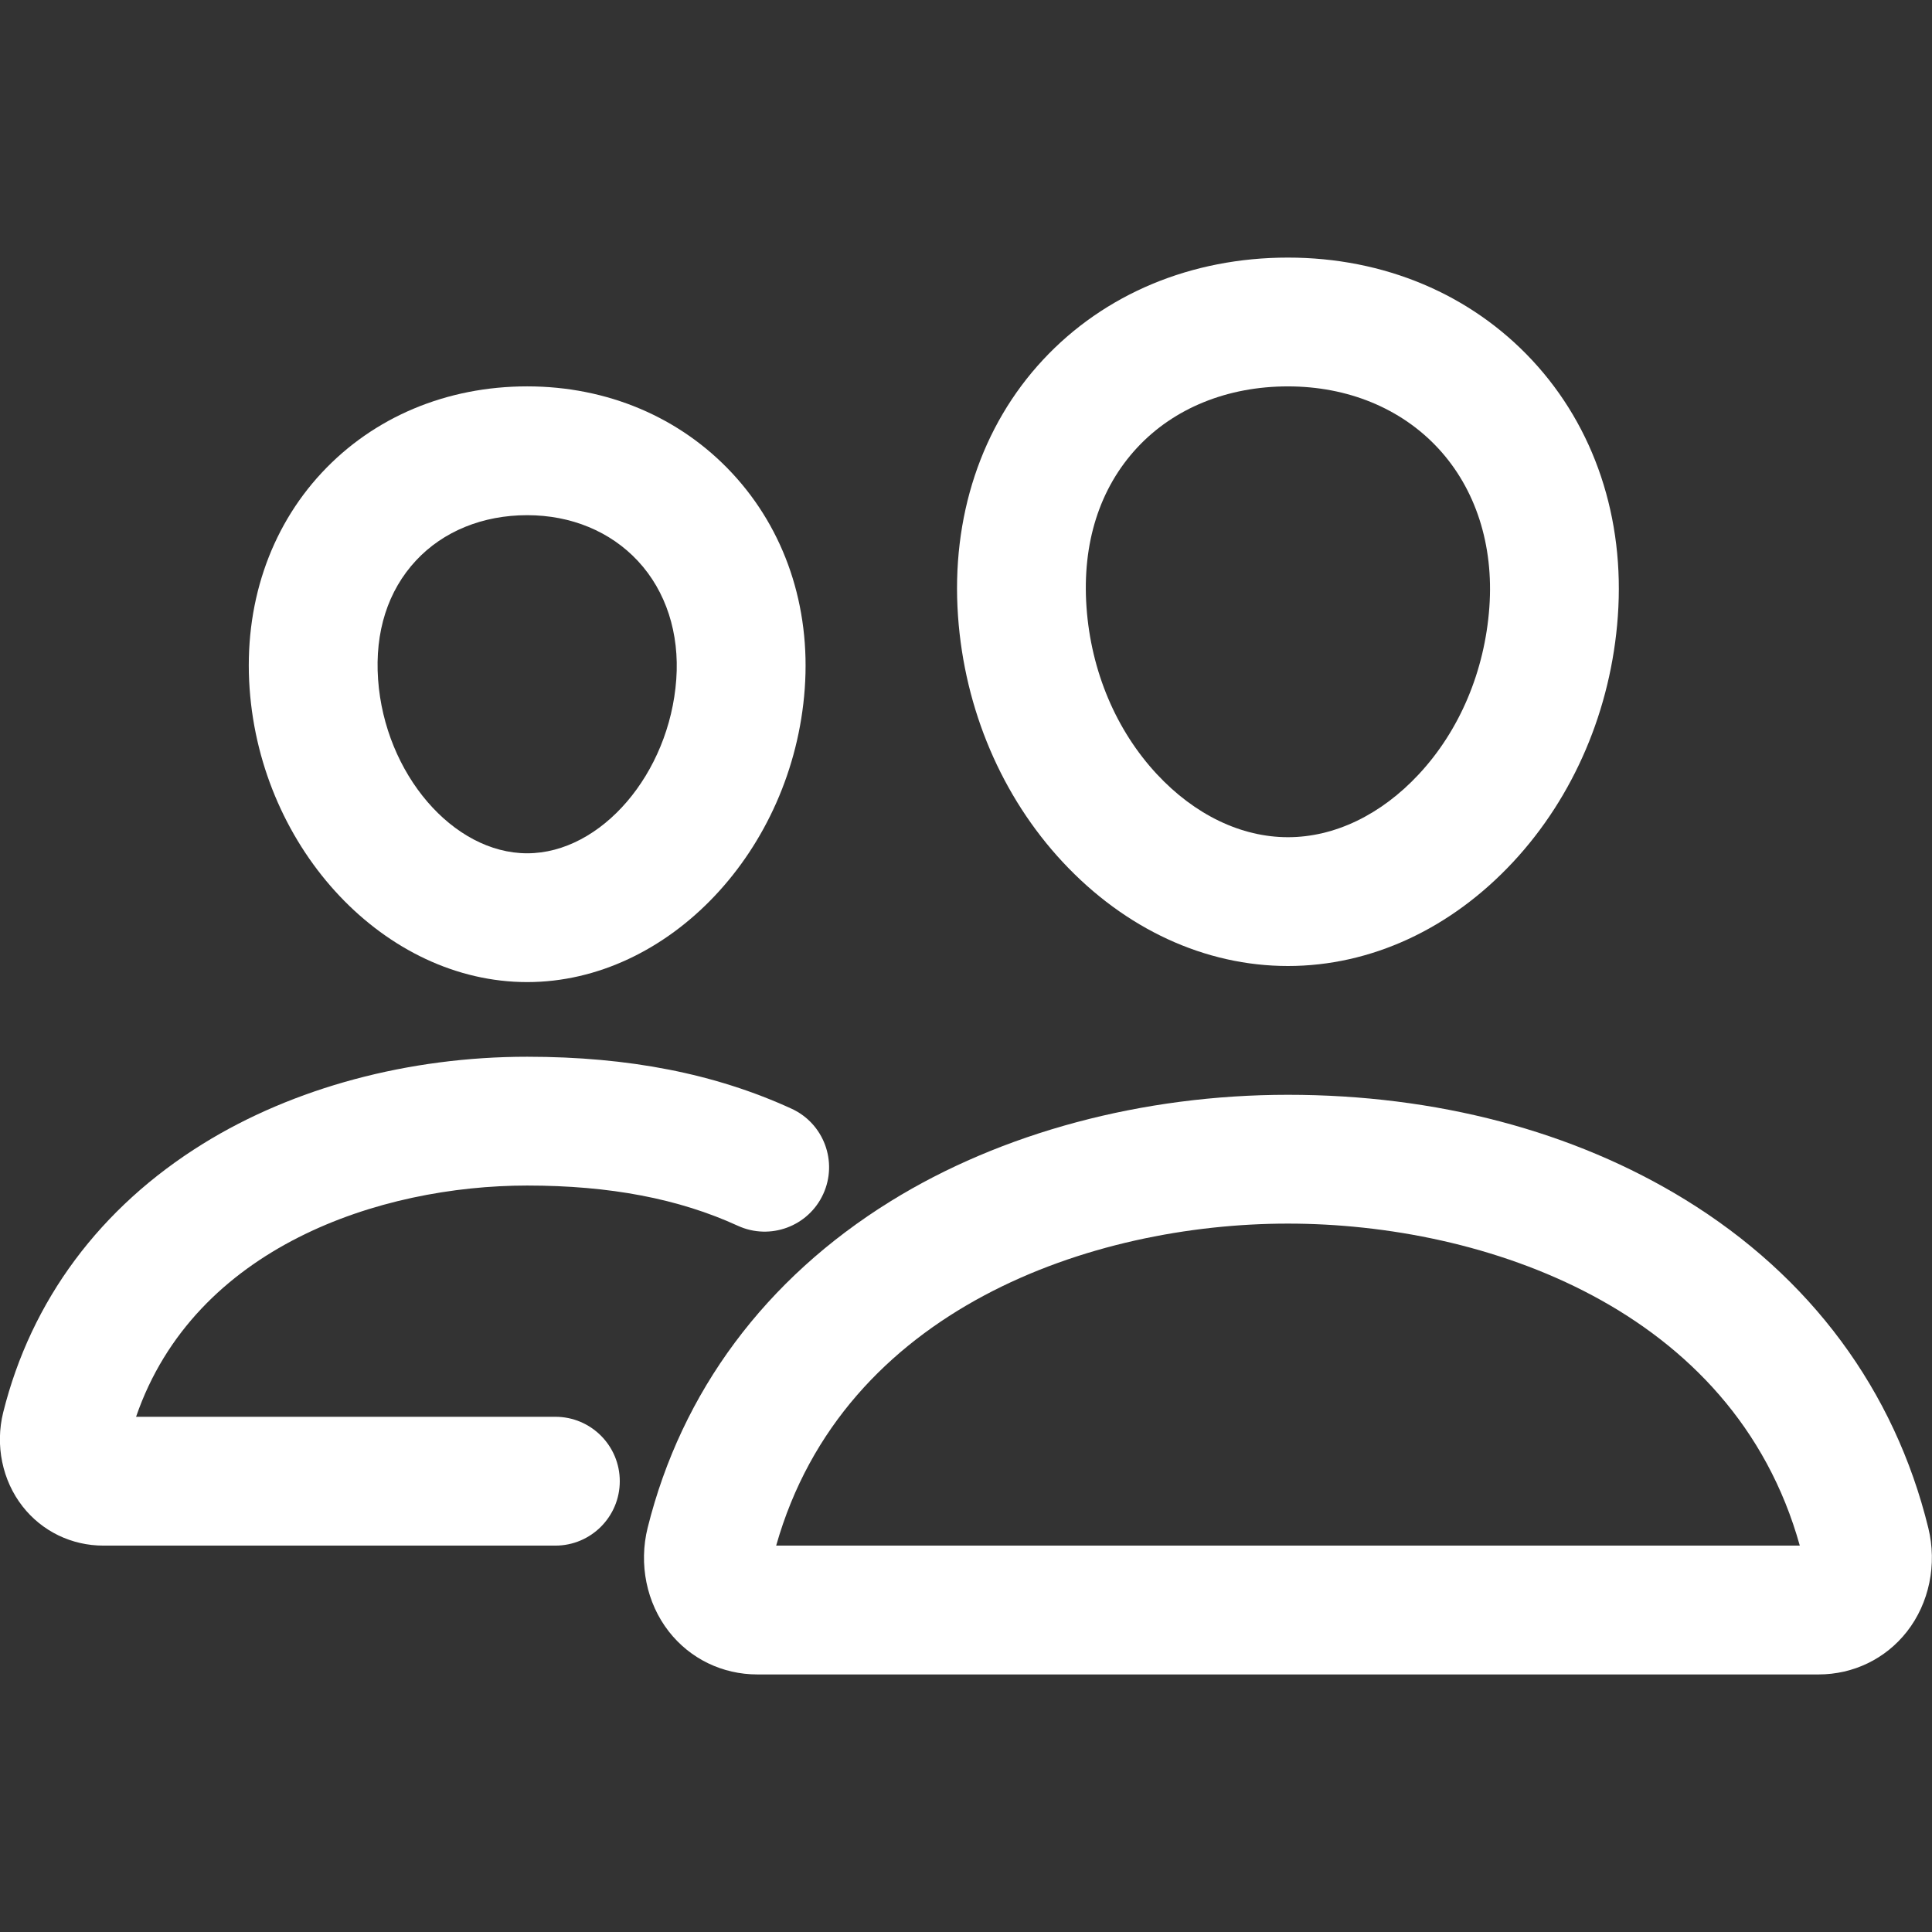 <?xml version="1.0" encoding="utf-8"?>
<!-- Generator: Adobe Illustrator 16.0.0, SVG Export Plug-In . SVG Version: 6.00 Build 0)  -->
<!DOCTYPE svg PUBLIC "-//W3C//DTD SVG 1.1//EN" "http://www.w3.org/Graphics/SVG/1.1/DTD/svg11.dtd">
<svg version="1.1" id="Layer_1" xmlns="http://www.w3.org/2000/svg" xmlns:xlink="http://www.w3.org/1999/xlink" x="0px" y="0px"
	 width="128px" height="128px" viewBox="192 192 128 128" enable-background="new 192 192 128 128" xml:space="preserve">
<rect x="192" y="192" width="128" height="128" fill="#333333" stroke="none"/>
<title>ionicons-v5-j</title>
<g>
	<path fill="#FFFFFF" d="M277.329,256c-5.486,0-10.786-2.447-14.925-6.891c-4.034-4.332-6.496-10.111-6.932-16.275
		c-0.465-6.563,1.536-12.602,5.635-17.001c4.064-4.364,9.826-6.767,16.222-6.767c6.355,0,12.104,2.418,16.19,6.809
		c4.124,4.433,6.136,10.458,5.666,16.966c-0.443,6.161-2.907,11.938-6.936,16.267C288.113,253.552,282.814,256,277.329,256z
		 M277.329,217.599c-4.001,0-7.545,1.438-9.979,4.05c-2.502,2.686-3.666,6.345-3.366,10.582c0.299,4.225,1.956,8.154,4.665,11.063
		c2.506,2.691,5.589,4.173,8.68,4.173c3.089,0,6.17-1.482,8.674-4.173c2.708-2.909,4.366-6.839,4.671-11.067
		c0.298-4.119-0.911-7.861-3.402-10.539C284.818,219.05,281.287,217.599,277.329,217.599z"/>
</g>
<g>
	<path fill="#FFFFFF" d="M312.485,302.936h-70.31c-2.314,0-4.452-1.037-5.864-2.846c-1.479-1.894-2.003-4.465-1.401-6.878
		c2.245-9.015,7.807-16.491,16.085-21.621c7.345-4.551,16.696-7.058,26.334-7.058c9.826,0,18.929,2.403,26.323,6.949
		c8.298,5.101,13.865,12.62,16.103,21.746c0.593,2.413,0.063,4.984-1.418,6.874C316.926,301.902,314.792,302.936,312.485,302.936z
		 M243.423,294.401h67.818c-4.387-15.727-20.908-21.334-33.912-21.334C264.37,273.067,247.878,278.678,243.423,294.401z"/>
</g>
<g>
	<path fill="#FFFFFF" d="M226.927,257.066c-9.381,0-17.631-8.725-18.39-19.449c-0.389-5.495,1.31-10.573,4.782-14.299
		c3.437-3.688,8.27-5.72,13.608-5.72c5.306,0,10.129,2.043,13.582,5.753c3.493,3.754,5.2,8.822,4.808,14.271
		C244.544,248.344,236.295,257.066,226.927,257.066z M226.927,226.132c-2.944,0-5.56,1.066-7.365,3.003
		c-1.867,2.004-2.736,4.729-2.513,7.88c0.442,6.243,4.965,11.518,9.878,11.518c4.904,0,9.428-5.277,9.878-11.523
		c0.221-3.059-0.683-5.845-2.543-7.844C232.441,227.209,229.836,226.132,226.927,226.132z"/>
</g>
<g>
	<path fill="#FFFFFF" d="M228.794,294.401h-29.942c-2.112,0-4.065-0.947-5.357-2.599c-1.344-1.718-1.824-4.046-1.283-6.228
		c1.851-7.427,6.428-13.579,13.237-17.797c6.001-3.718,13.63-5.765,21.479-5.765c6.729,0,12.457,1.125,17.511,3.441
		c2.142,0.981,3.083,3.514,2.102,5.656s-3.514,3.083-5.656,2.102c-3.915-1.794-8.48-2.666-13.957-2.666
		c-9.737,0-22.04,4.055-25.913,15.321h27.78c2.356,0,4.267,1.91,4.267,4.267S231.15,294.401,228.794,294.401z"/>
</g>
</svg>
